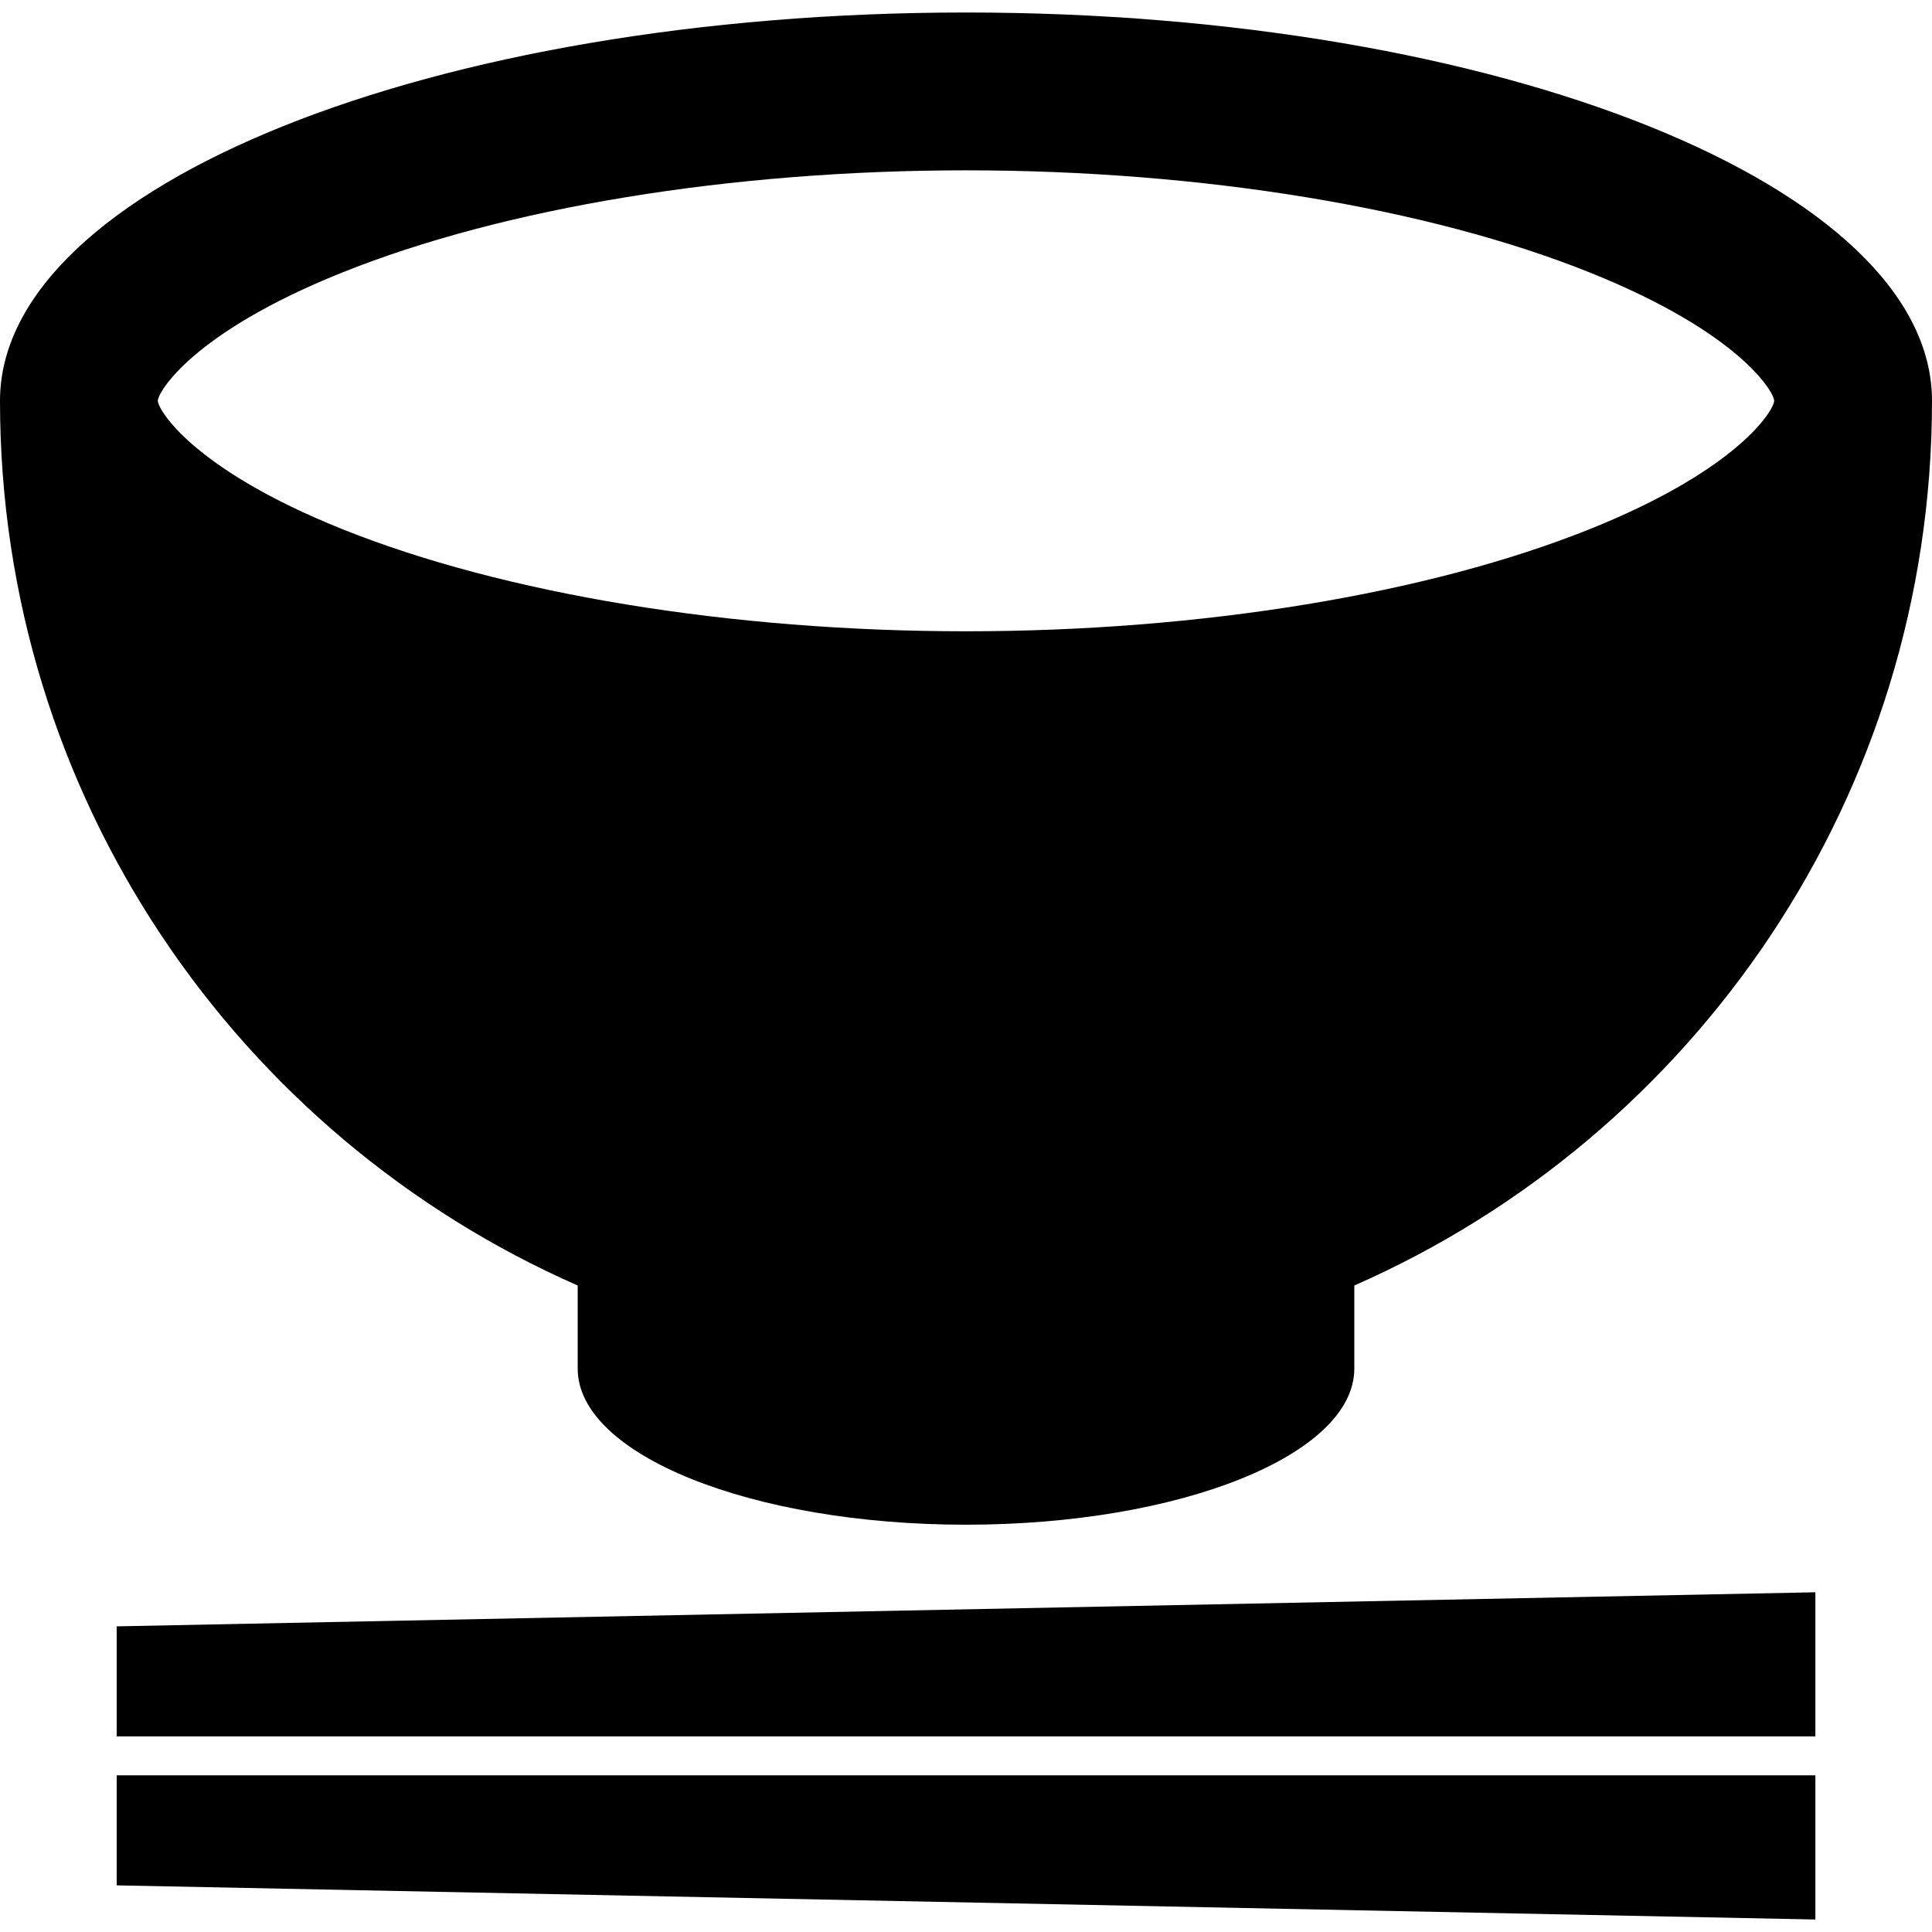 <?xml version="1.0" encoding="utf-8"?>

<!DOCTYPE svg PUBLIC "-//W3C//DTD SVG 1.1//EN" "http://www.w3.org/Graphics/SVG/1.1/DTD/svg11.dtd">

<svg version="1.1" id="_x32_" xmlns="http://www.w3.org/2000/svg" xmlns:xlink="http://www.w3.org/1999/xlink" 
	 width="800px" height="800px" viewBox="0 0 512 512"  xml:space="preserve">
<style type="text/css">
<![CDATA[
	.st0{fill:#000000;}
]]>
</style>
<g>
	<polygon class="st0" points="30.922,460.156 481.094,460.156 481.094,421.969 30.922,431 	"/>
	<polygon class="st0" points="30.922,499.641 481.094,508.688 481.094,470.484 30.922,470.484 	"/>
	<path class="st0" d="M153.094,340.672v22.016c0,22.844,46.078,41.375,102.906,41.375s102.906-18.531,102.906-41.375v-22.016
		C449.047,301.063,512,211,512,106.219C512,49.391,397.391,3.313,256,3.313C114.625,3.313,0,49.391,0,106.219
		C0,211,62.969,301.063,153.094,340.672z M41.828,106.219c0-2.234,8.984-17.984,48.75-33.953
		C133.469,55.031,193.75,45.141,256,45.141s122.531,9.891,165.438,27.125c39.75,15.969,48.734,31.719,48.734,33.953
		s-8.984,17.969-48.734,33.953C378.531,157.406,318.25,167.297,256,167.297s-122.531-9.891-165.422-27.125
		C50.813,124.188,41.828,108.453,41.828,106.219z"/>
</g>
</svg>
